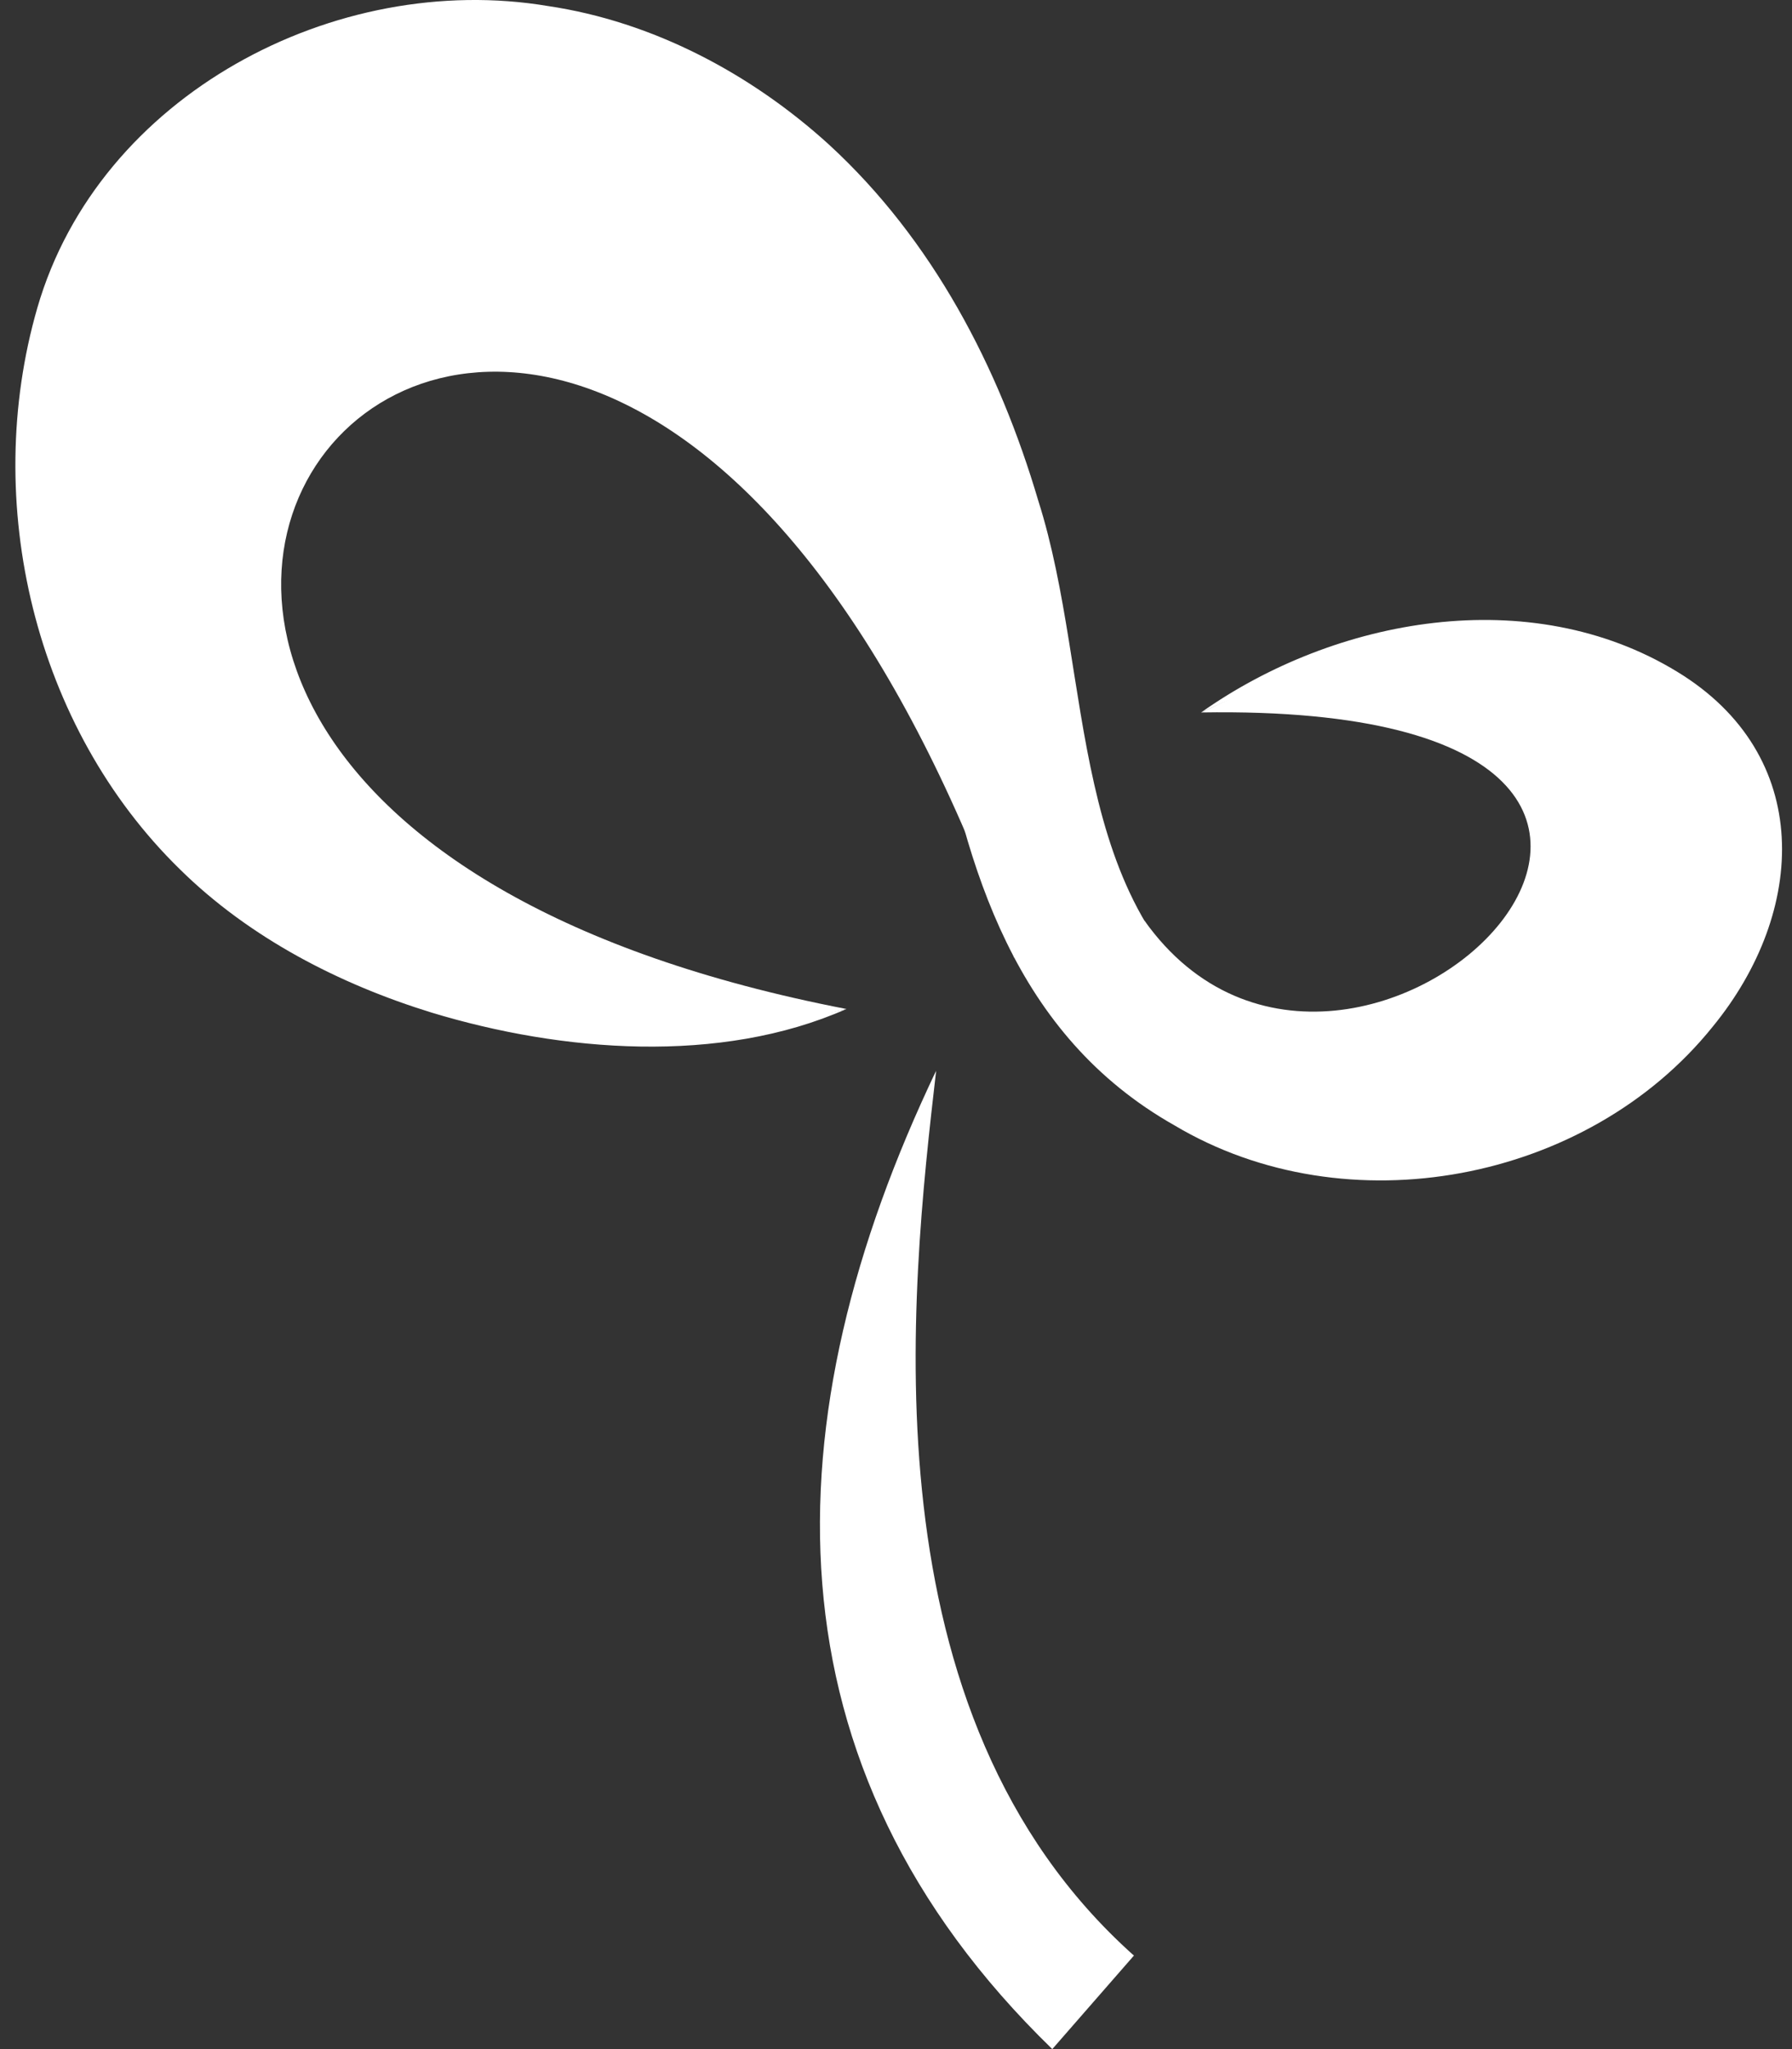 <svg width="56" height="64" viewBox="0 0 56 64" fill="none" xmlns="http://www.w3.org/2000/svg"><rect x="0" y="0" width="56" height="64" fill="#333333" stroke="none"/><path d="M35.759 28.747C42.285 37.944 58.318 21.91 37.535 22.252C52.732 14.974 58.694 27.404 49.434 33.45C41.24 36.734 36.117 33.826 35.761 28.747H35.759Z" fill="white"/><path d="M26.45 31.514C-9.353 24.586 18.133 -8.627 31.695 29.912C34.889 23.616 24.134 -6.654 5.272 6.934C-4.974 17.02 9.612 35.859 26.45 31.514Z" fill="white"/><path d="M29.254 33.448C28.454 40.382 26.952 53.514 35.436 61.08C33.611 61.596 29.894 57.302 29.894 57.302C29.894 57.302 23.419 45.982 29.257 33.45L29.254 33.448Z" fill="white"/><path d="M26.45 31.514C22.5 33.261 17.549 32.857 13.492 31.628C10.611 30.741 7.797 29.294 5.623 27.152C1.072 22.71 -0.59 15.692 1.167 9.614C3.091 2.971 10.482 -0.926 17.127 0.189C20.409 0.676 23.474 2.305 25.91 4.52C29.15 7.498 31.217 11.473 32.446 15.638C34.208 21.164 33.267 28.371 38.708 31.827C43.477 35.014 51.387 32.738 53.062 27.082C53.728 24.508 51.801 22.615 49.62 21.61C45.823 19.906 41.252 20.495 37.535 22.252C41.735 19.286 47.81 18.181 52.403 20.975C56.697 23.58 56.471 28.47 53.52 32.069C49.608 36.933 42.086 38.358 36.699 35.147C31.719 32.333 30.177 27.137 29.252 21.934C28.852 19.816 28.479 17.962 27.781 16.014C26.719 13.014 25.113 10.086 22.771 7.92C20.993 6.265 18.797 5.046 16.403 4.61C11.759 3.718 6.428 6.194 4.829 10.787C2.938 16.29 4.521 22.882 8.924 26.752C13.313 30.53 20.685 32.9 26.448 31.514H26.45Z" fill="white"/><path d="M29.254 33.448C27.117 40.58 26.819 49.993 29.305 54.861C30.725 57.641 33.241 60.513 35.434 61.08L32.884 64C23.748 55.135 24.063 44.31 29.252 33.448H29.254Z" fill="white"/></svg>